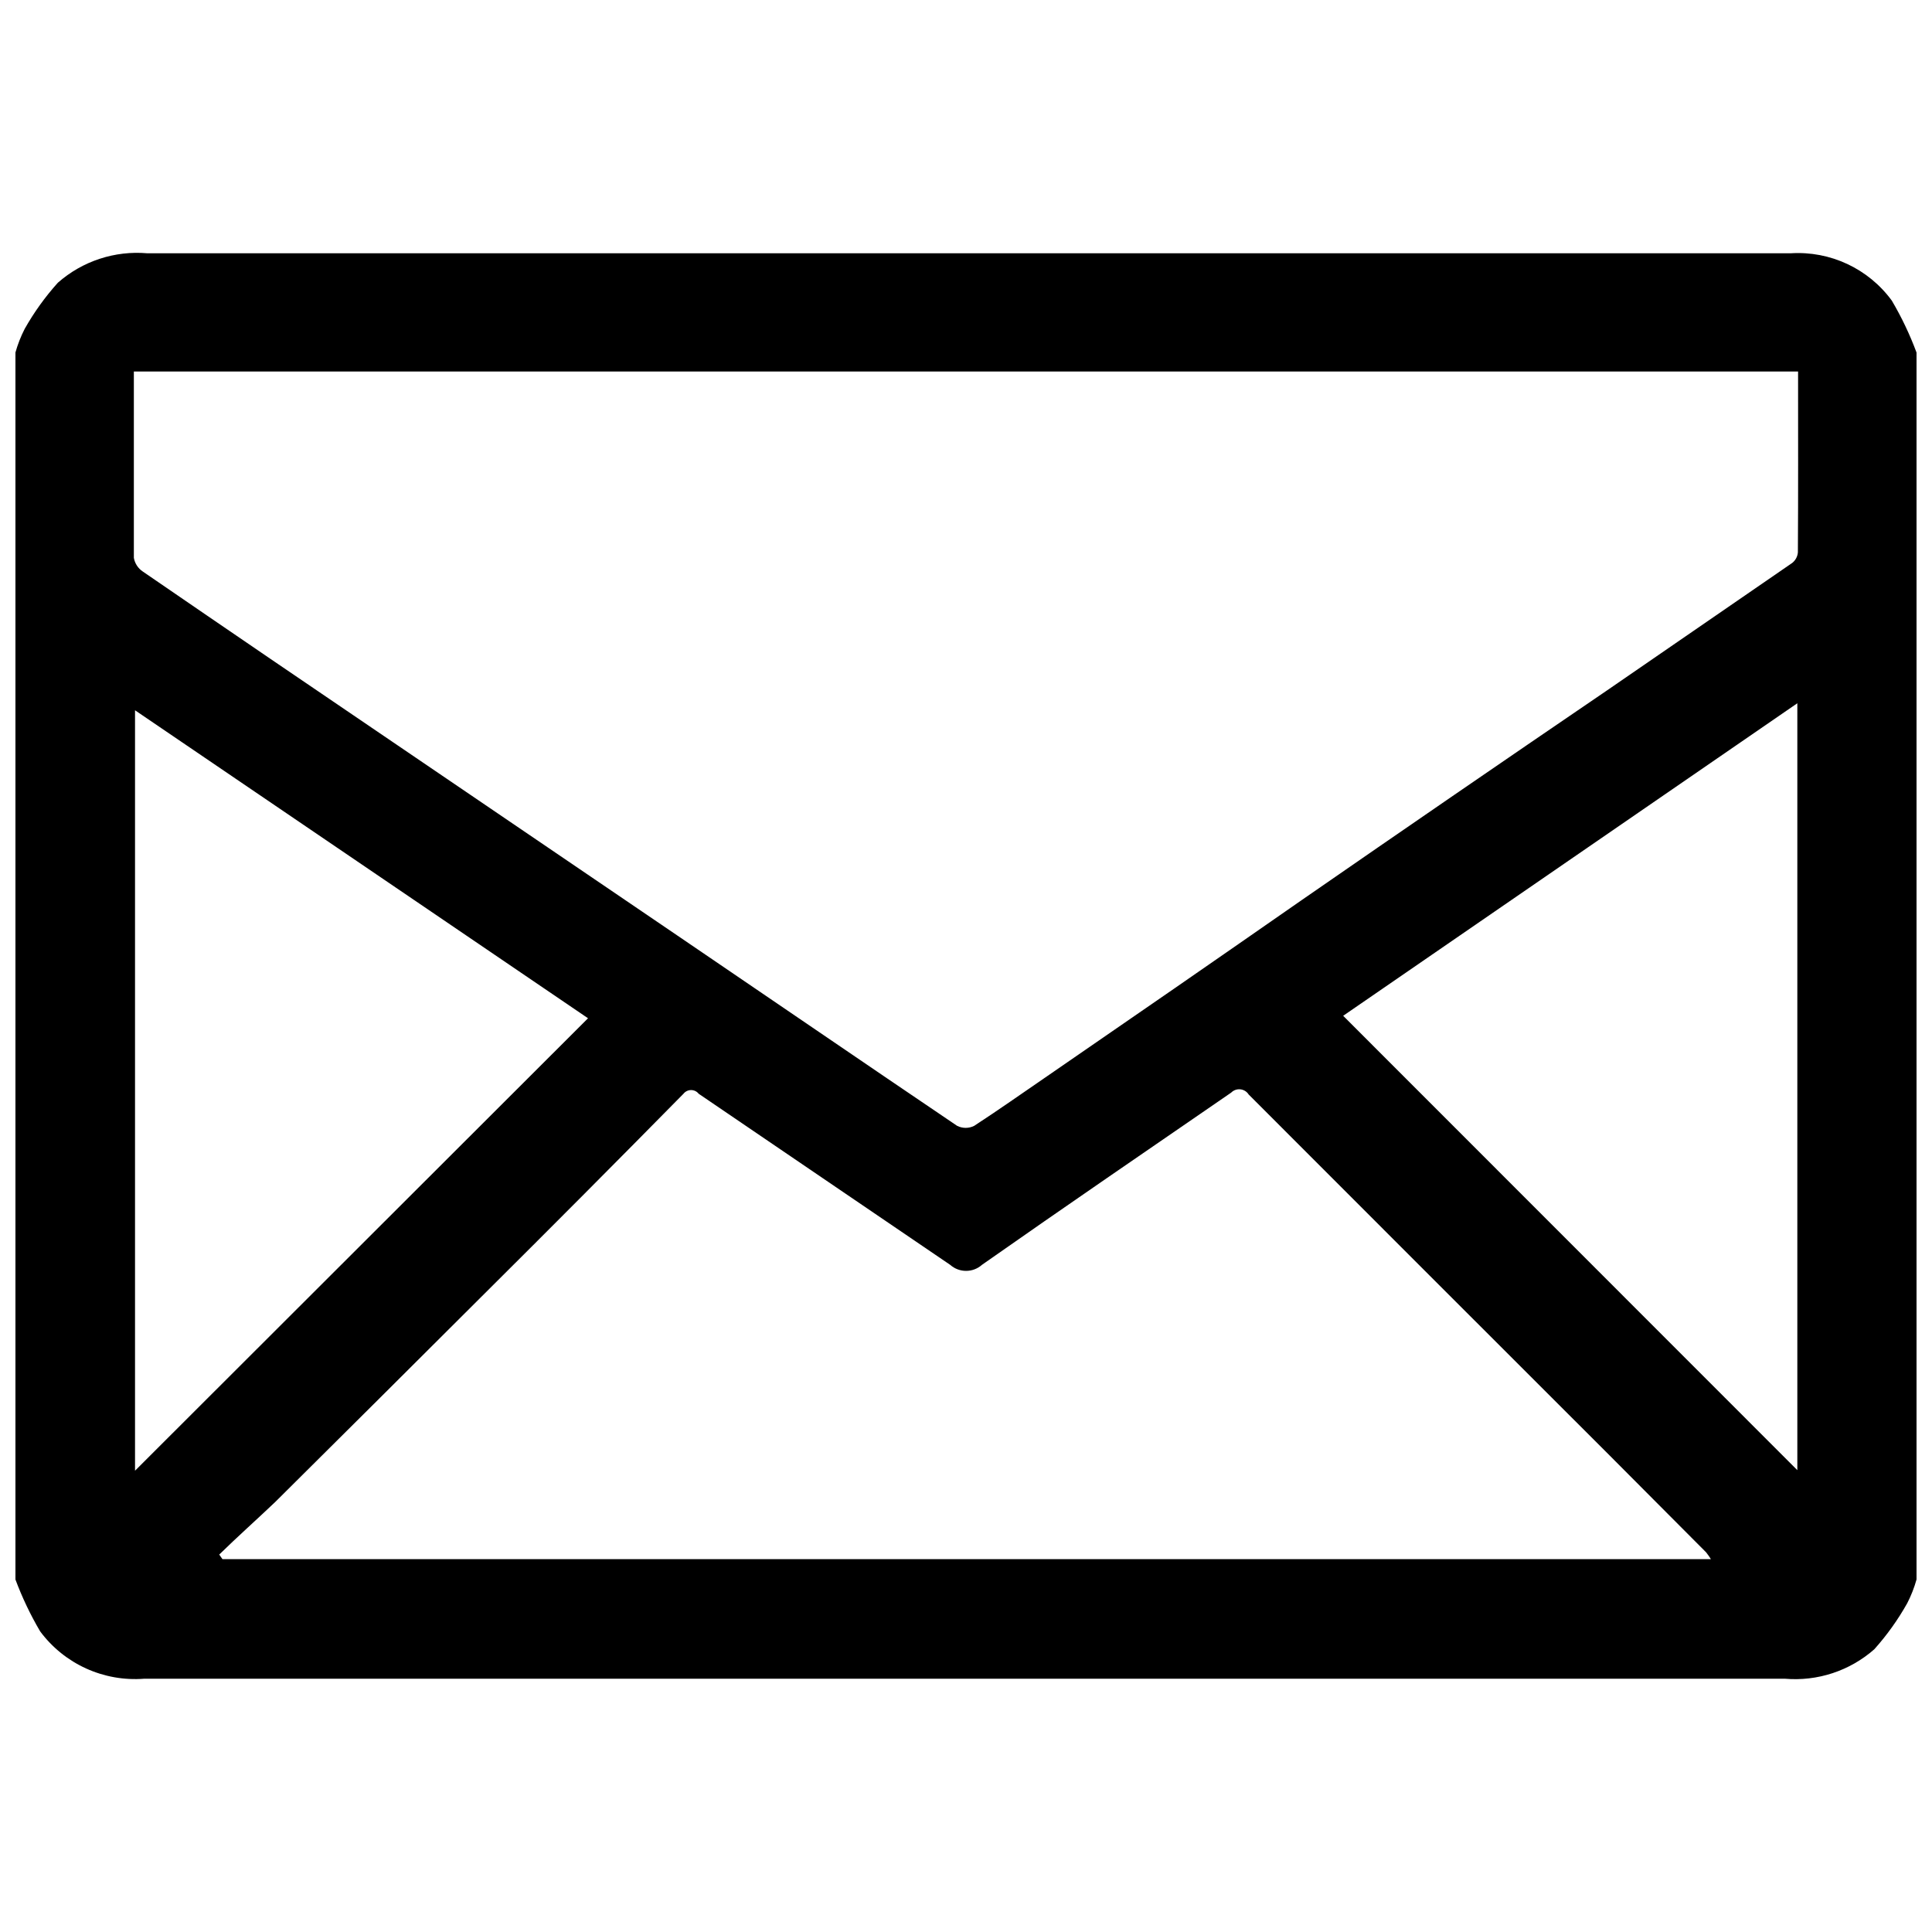 <?xml version="1.0" encoding="UTF-8"?>
<!-- Uploaded to: SVG Repo, www.svgrepo.com, Generator: SVG Repo Mixer Tools -->
<svg width="800px" height="800px" version="1.1" viewBox="144 144 512 512" xmlns="http://www.w3.org/2000/svg">
 <defs>
  <clipPath id="a">
   <path d="m148.09 211h503.81v378h-503.81z"/>
  </clipPath>
 </defs>
 <g clip-path="url(#a)">
  <path d="m651.9 237.42v325.16c-0.609 2.176-1.434 4.285-2.469 6.297-2.453 4.367-5.375 8.457-8.715 12.191-6.512 5.738-15.086 8.559-23.73 7.809h-333.42-101.32 0.004c-10.75 0.848-21.18-3.891-27.609-12.543-2.582-4.387-4.773-8.988-6.551-13.754v-325.16c0.609-2.176 1.434-4.285 2.469-6.297 2.469-4.371 5.41-8.457 8.766-12.191 6.512-5.738 15.086-8.559 23.73-7.809h435.49c10.492-0.668 20.598 4.062 26.805 12.543 2.586 4.383 4.777 8.984 6.547 13.754zm-31.387 5.039h-441.04v49.375c0.258 1.48 1.117 2.793 2.367 3.625 22.504 15.449 45.059 30.832 67.66 46.148l74.109 50.383c24.688 16.777 49.324 33.656 74.059 50.383l0.004-0.004c1.414 0.703 3.074 0.703 4.484 0 6.5-4.231 12.848-8.715 19.246-13.098 22.672-15.586 45.176-31.152 67.512-46.703 26.871-18.605 53.891-37.164 81.062-55.672 16.324-11.219 32.648-22.453 48.969-33.703 0.879-0.688 1.426-1.711 1.512-2.82 0.102-15.82 0.051-31.438 0.051-47.762zm-22.973 314.93c-0.43-0.699-0.902-1.371-1.41-2.012l-25.492-25.594c-31.906-31.875-63.816-63.781-95.723-95.723l-0.004-0.004c-0.484-0.77-1.293-1.273-2.195-1.371s-1.801 0.223-2.438 0.867c-21.965 15.113-44.082 30.23-66.051 45.645v0.004c-2.402 2.125-6.012 2.125-8.414 0-22.168-15.113-44.488-30.23-66.652-45.344-0.488-0.617-1.23-0.977-2.016-0.977-0.785 0-1.527 0.359-2.016 0.977-17.465 17.734-34.98 35.332-52.547 52.797-18.574 18.539-37.129 37.012-55.672 55.418-5.039 4.785-10.078 9.27-14.812 13.906l0.855 1.211h394.59zm22.773-227.02-120.36 82.828 120.36 120.41v-203.24zm-320.48 83.48-120.05-81.617v201.52z"/>
 </g>
</svg>